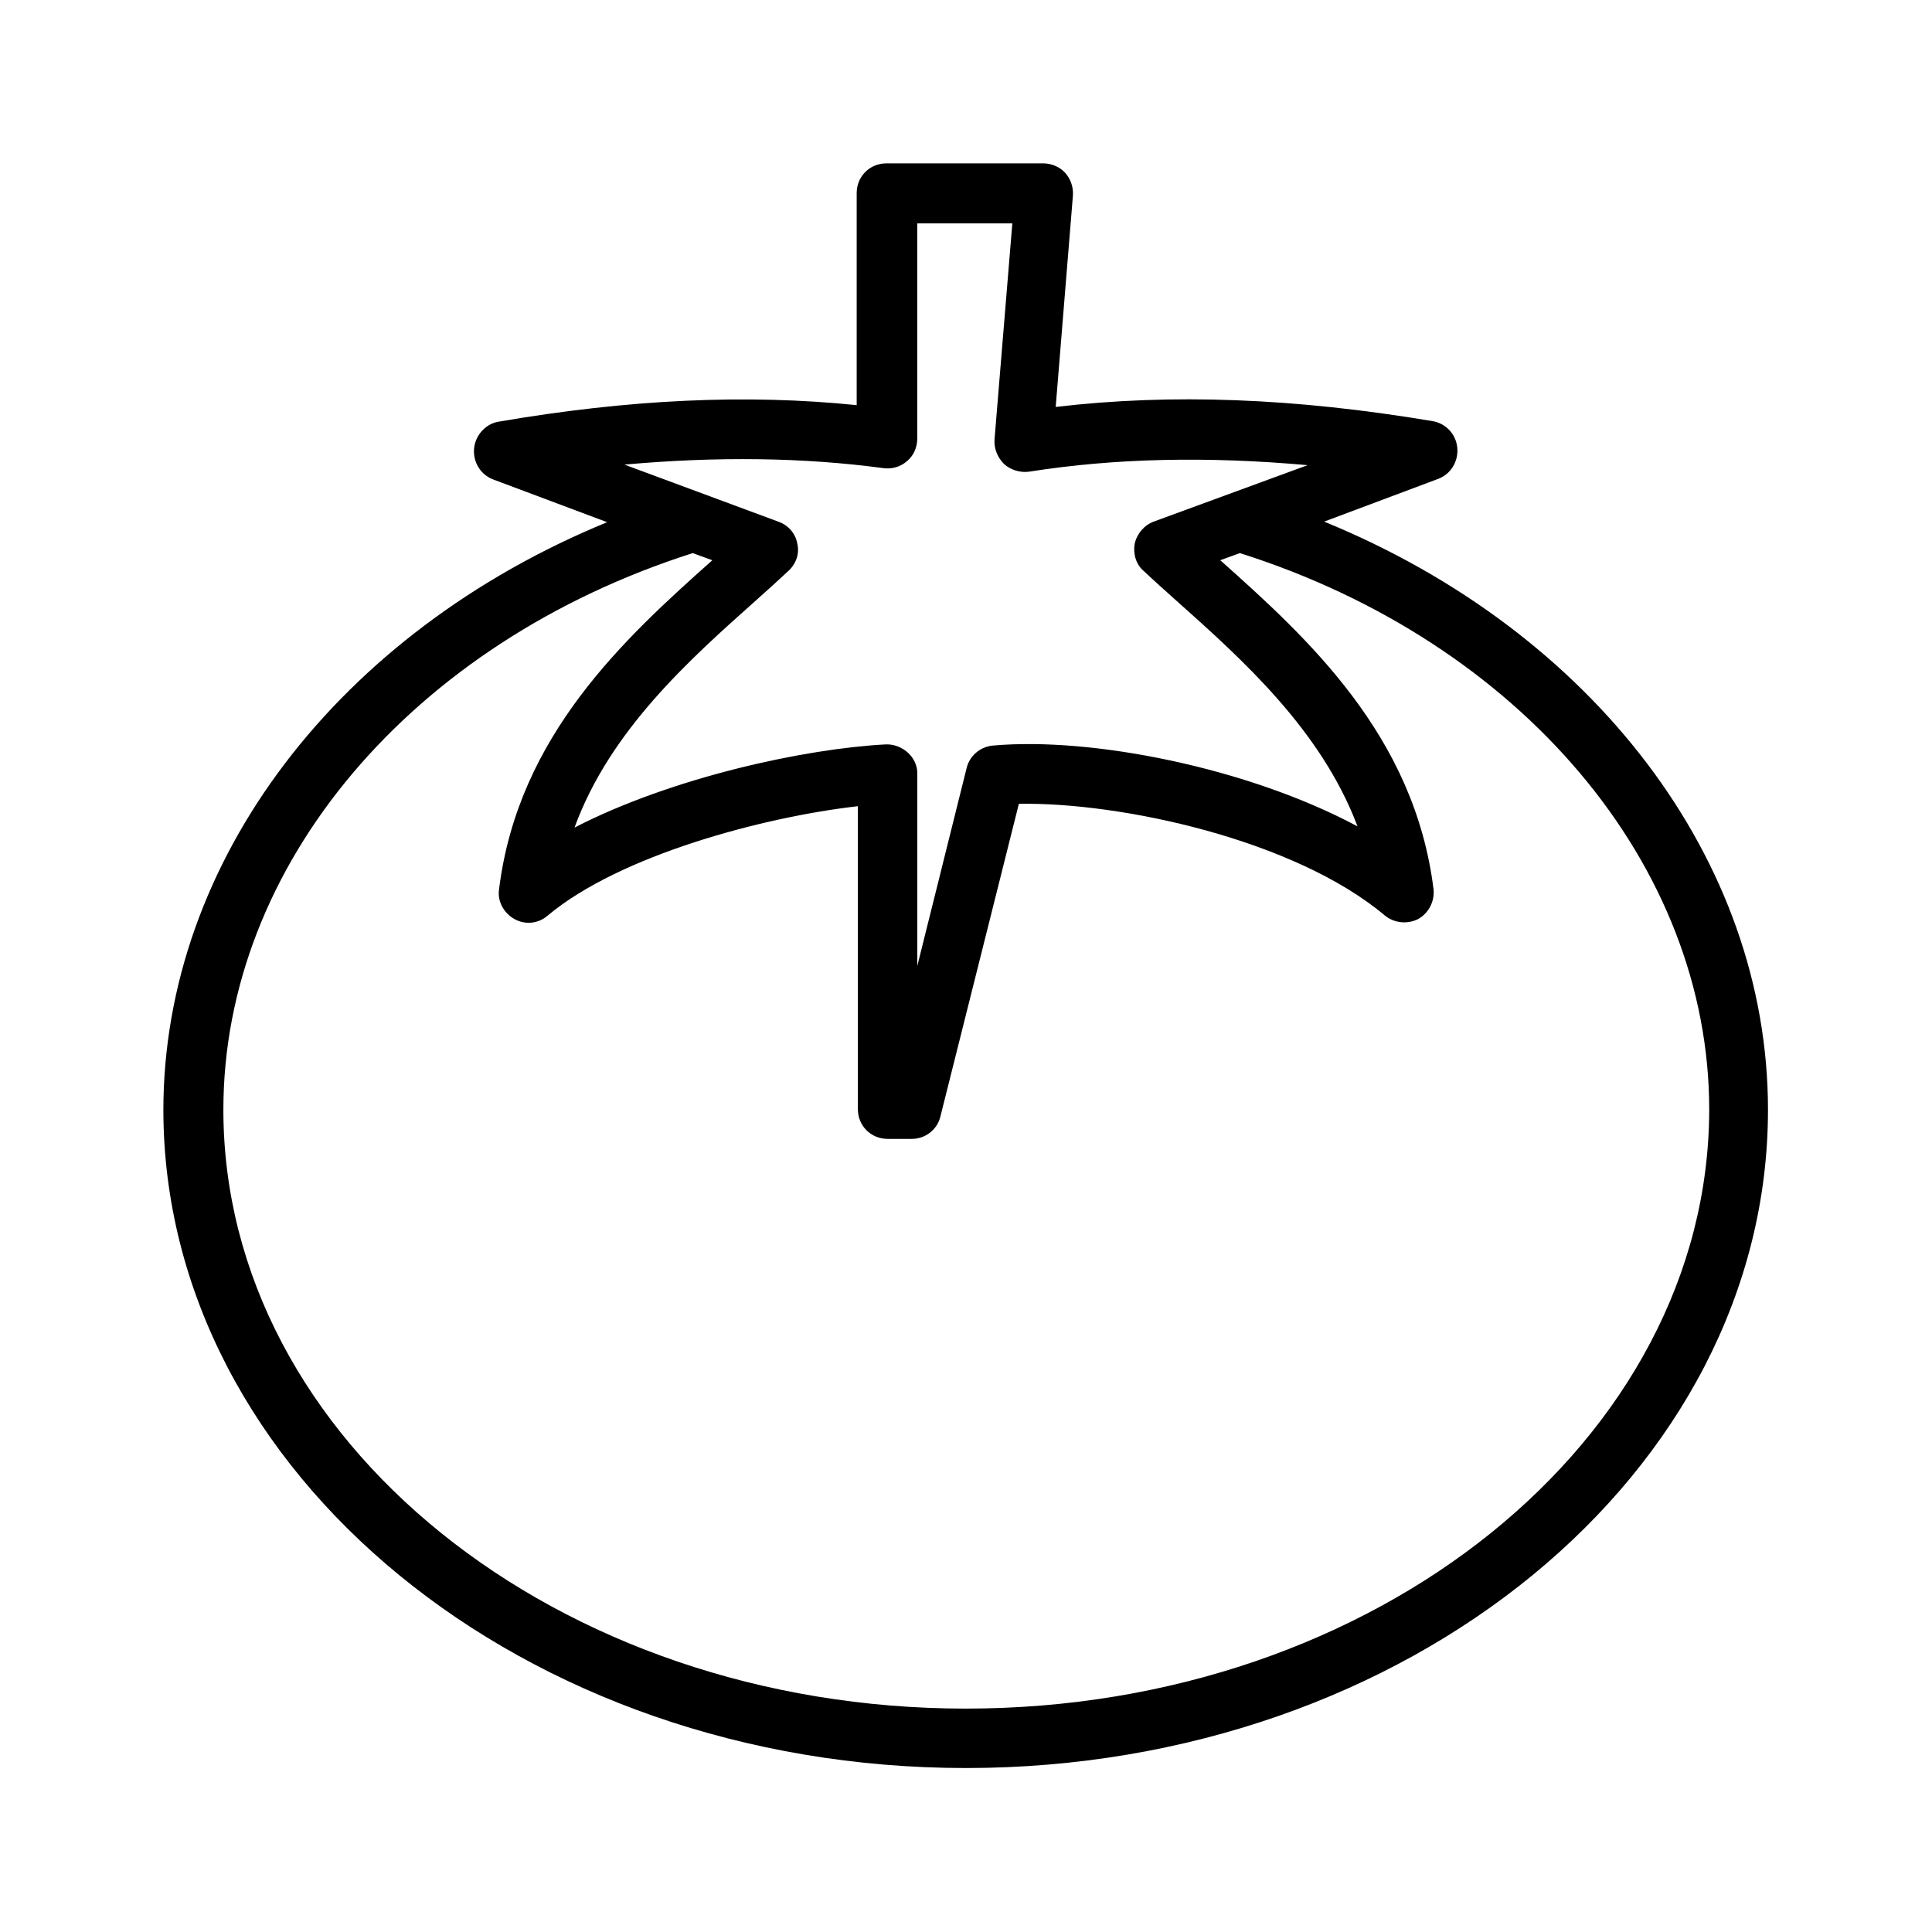 <?xml version="1.0" encoding="UTF-8"?>
<!-- Uploaded to: SVG Find, www.svgrepo.com, Generator: SVG Find Mixer Tools -->
<svg fill="#000000" width="800px" height="800px" version="1.1" viewBox="144 144 512 512" xmlns="http://www.w3.org/2000/svg">
 <path d="m494.93 282.23 30.23-11.336c3.305-1.258 5.352-4.566 5.039-8.188-0.316-3.621-2.992-6.453-6.453-7.086-36.527-6.141-69.273-7.398-99.977-3.777l4.566-56.047c0.156-2.203-0.629-4.41-2.047-5.984-1.418-1.574-3.621-2.519-5.824-2.519h-41.562c-4.41 0-7.871 3.465-7.871 7.871v56.207c-29.125-2.992-60.301-1.574-95.094 4.41-3.312 0.629-5.988 3.617-6.305 7.082-0.312 3.621 1.734 6.93 5.039 8.188l30.23 11.336c-71.004 29.125-117.61 89.582-117.61 155.87 0.156 96.039 95.566 174.29 212.7 174.29s212.54-78.246 212.54-174.45c0-66.281-46.445-126.74-117.61-155.86zm-116.82-14.172c2.203 0.316 4.566-0.316 6.297-1.891 1.73-1.418 2.676-3.621 2.676-5.984l0.004-56.988h25.191l-4.723 57.309c-0.156 2.363 0.789 4.723 2.519 6.453 1.73 1.574 4.25 2.363 6.613 2.047 22.984-3.621 47.391-4.094 73.84-1.73l-40.777 14.957c-2.519 0.945-4.41 3.148-5.039 5.824-0.473 2.676 0.316 5.512 2.363 7.242 2.676 2.519 5.668 5.195 8.66 7.871 17.477 15.586 38.414 34.32 48.02 59.828-29.125-15.586-70.535-23.773-96.668-21.41-3.305 0.316-6.141 2.676-6.926 5.984l-13.066 52.426v-50.852c0.156-4.41-3.938-8.031-8.344-7.871-21.254 1.102-56.52 8.66-82.5 22.043 9.445-25.82 30.543-44.555 48.02-60.141 2.992-2.676 5.984-5.352 8.66-7.871 2.047-1.891 2.992-4.566 2.363-7.242-0.473-2.676-2.363-4.879-5.039-5.824l-40.777-15.113c24.707-2.215 47.535-1.898 68.633 0.934zm21.887 328.74c-108.48 0-196.8-71.164-196.8-158.7 0-64.867 49.91-123.75 124.38-147.52l5.195 1.891c-23.145 20.625-51.484 46.445-56.52 87.223-0.473 3.148 1.258 6.297 4.094 7.871 2.832 1.574 6.297 1.258 8.816-0.945 19.207-16.059 57.309-26.137 82.184-28.969v80.293c0 4.41 3.465 7.871 7.871 7.871h6.453c3.621 0 6.769-2.519 7.559-5.984l20.781-82.812c26.922-0.473 73.051 9.445 96.984 29.598 2.519 2.047 5.984 2.363 8.816 0.945 2.832-1.574 4.41-4.723 4.094-7.871-5.039-40.777-33.379-66.598-56.52-87.223l5.195-1.891c74.469 23.617 124.38 82.656 124.38 147.52-0.16 87.539-88.484 158.7-196.96 158.7z"/>
</svg>